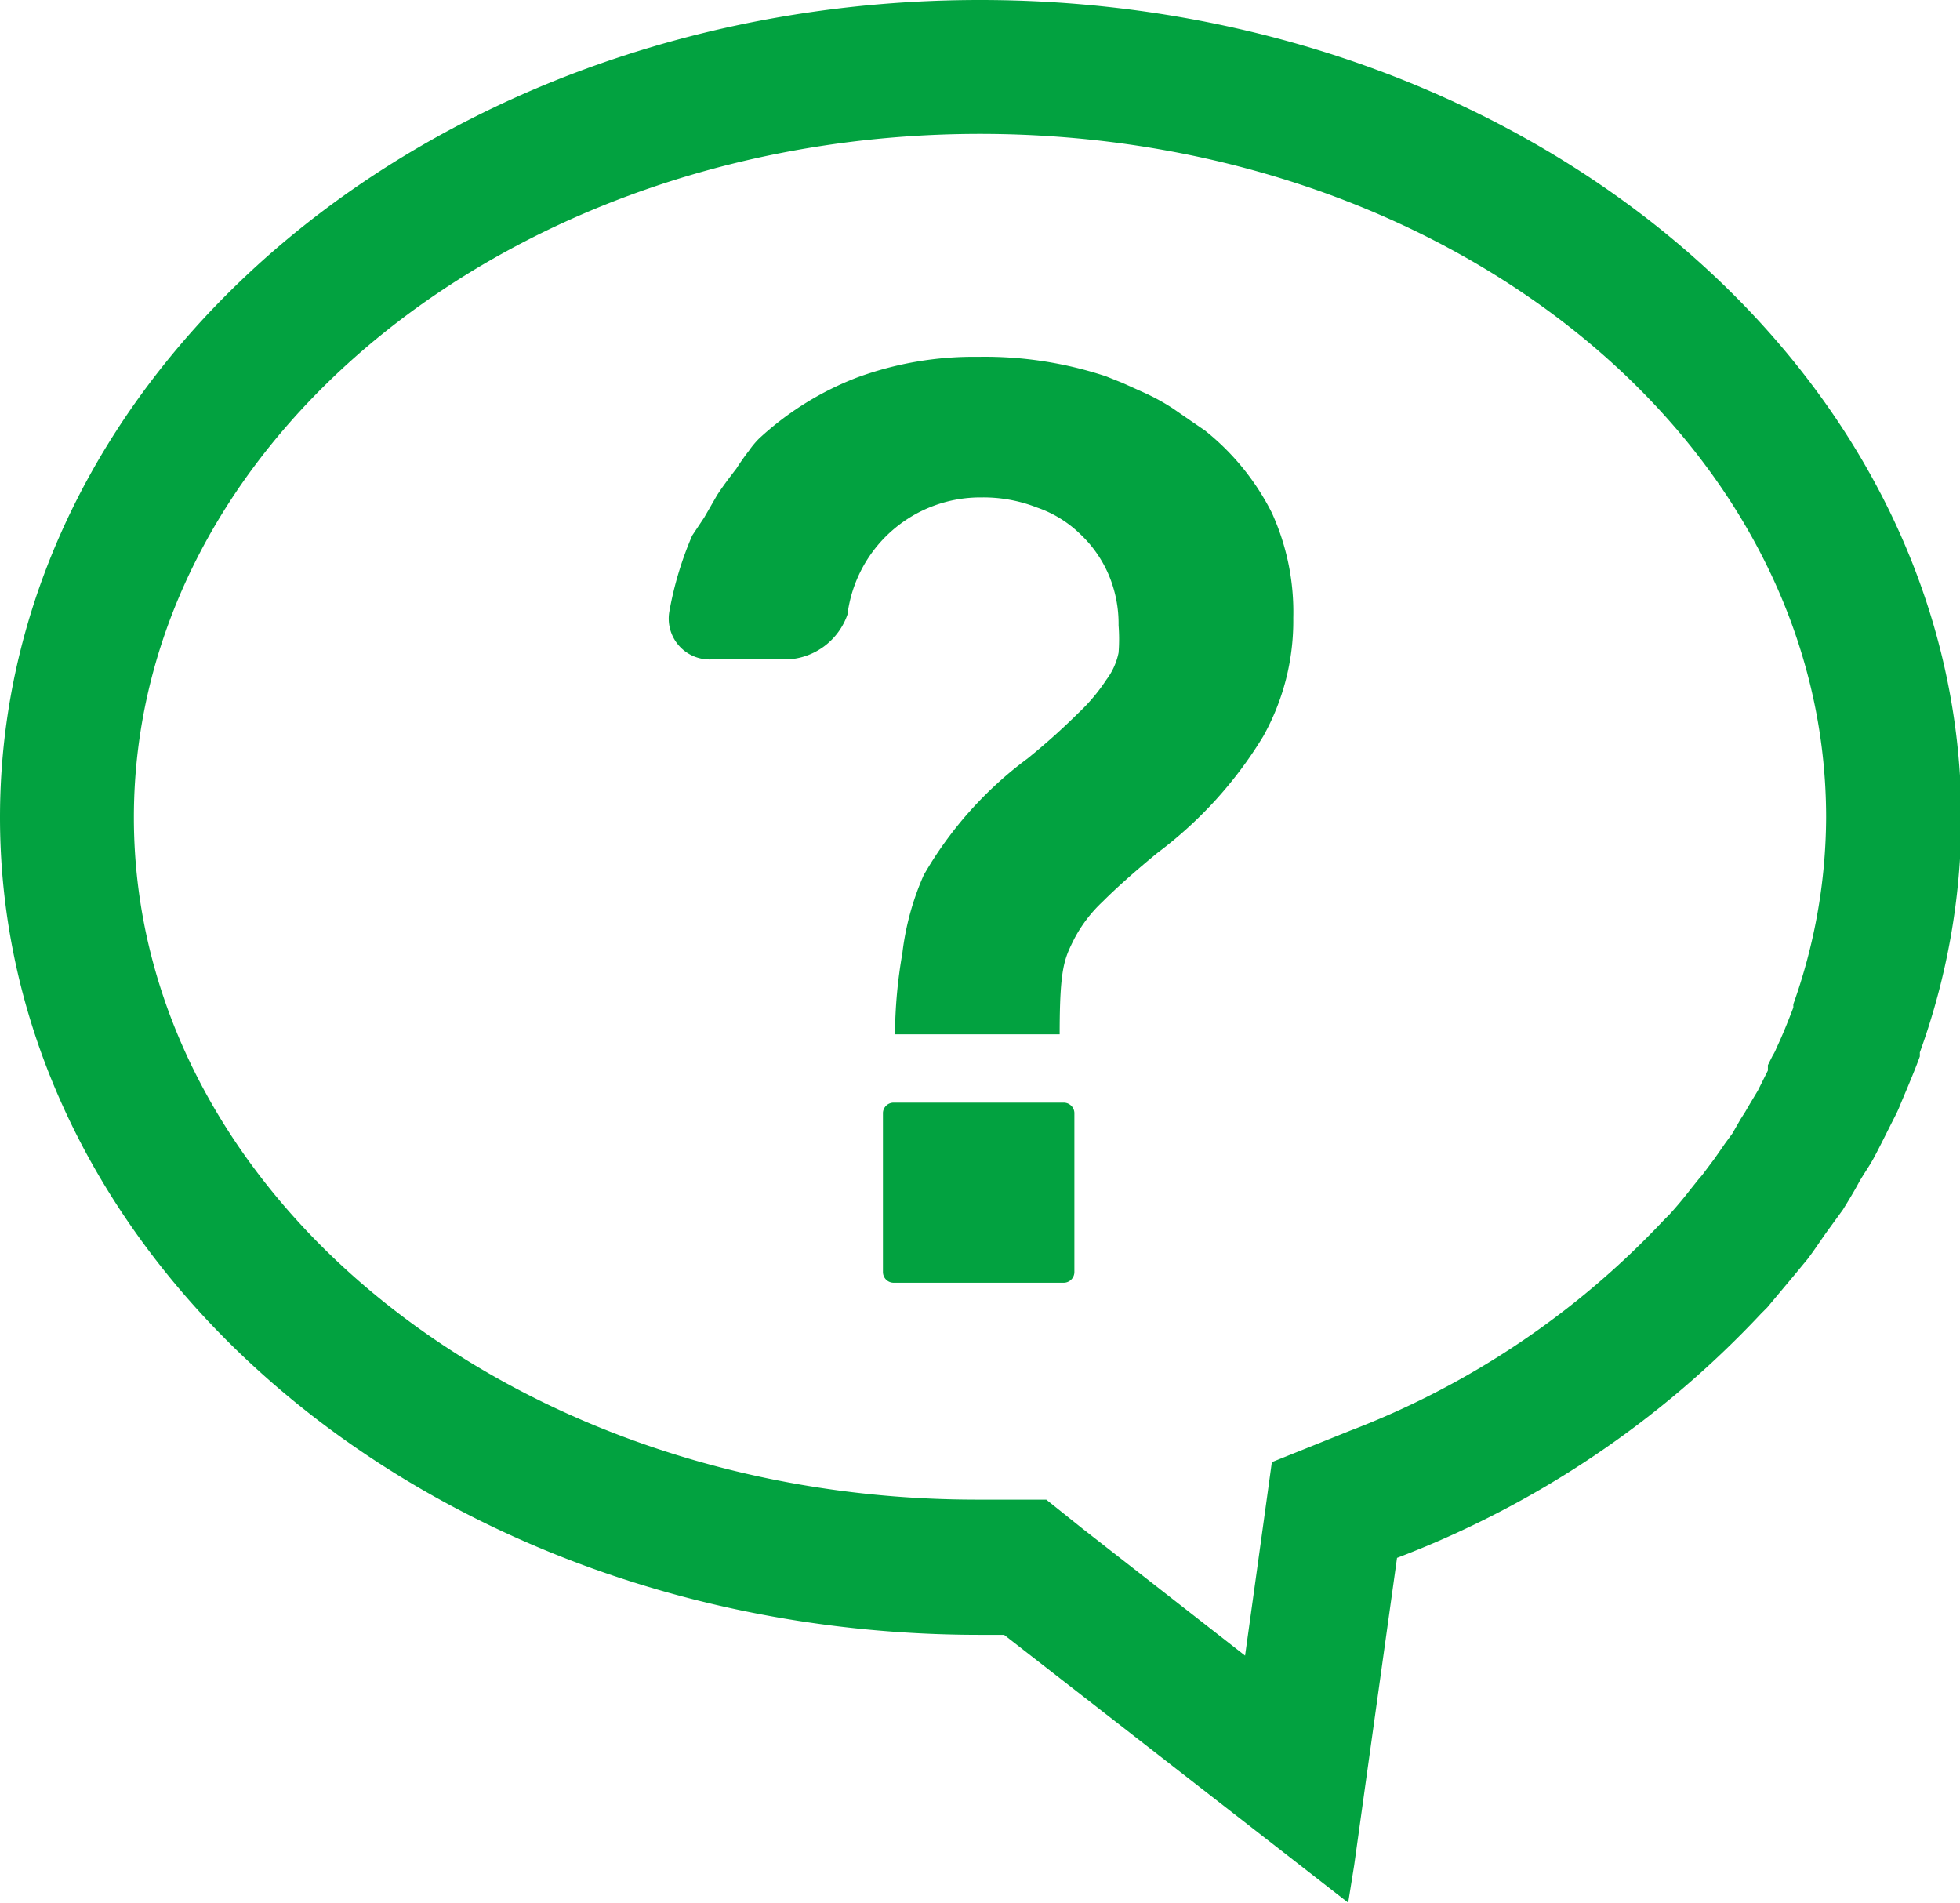 <svg xmlns="http://www.w3.org/2000/svg" viewBox="0 0 29.28 28.43"><defs><style>.cls-1{fill:#02a240;}</style></defs><title>icon_faq</title><g id="レイヤー_2" data-name="レイヤー 2"><g id="レイヤー_1-2" data-name="レイヤー 1"><path class="cls-1" d="M14.64,2c7,0,12.64,4.58,12.64,10.21A8.39,8.39,0,0,1,26.79,15l0,.05v0c-.08.21-.16.41-.25.6a.67.67,0,0,1-.06.12l-.07.14,0,.08-.15.3-.12.2-.07.12-.07.11-.12.21-.11.15-.09.13-.07.1-.18.24-.06.07-.12.15c-.1.13-.21.26-.31.37l-.08.08a12.6,12.6,0,0,1-4.69,3.15L19,21.84,18.84,23l-.24,1.73-2.42-1.89-.55-.44-.71,0h-.28C7.67,22.42,2,17.84,2,12.21S7.67,2,14.64,2m0-2C6.55,0,0,5.47,0,12.21S6.55,24.42,14.64,24.42H15l5.14,4,.09-.56.16-1.15.48-3.44a14.54,14.54,0,0,0,5.44-3.65l.09-.09.41-.49.19-.23c.1-.13.19-.27.29-.41l.24-.33c.08-.13.16-.26.23-.39s.16-.25.23-.38.16-.31.24-.47.11-.21.15-.31.21-.49.3-.74l0-.06a10.39,10.39,0,0,0,.62-3.52C29.28,5.47,22.72,0,14.64,0Z"/><path class="cls-1" d="M15.89,16.47H13.35a.16.16,0,0,0-.16.15V19a.16.16,0,0,0,.16.16h2.54a.16.16,0,0,0,.16-.16V16.62A.16.16,0,0,0,15.89,16.47Z"/><path class="cls-1" d="M18,6.43l-.19-.13-.29-.2a3.09,3.09,0,0,0-.44-.24l-.31-.14-.25-.1a5.76,5.76,0,0,0-1.91-.29,5.06,5.06,0,0,0-1.81.31,4.56,4.56,0,0,0-1.46.91,1.3,1.3,0,0,0-.15.18A3.58,3.58,0,0,0,11,7c-.1.13-.2.26-.29.4l-.19.33L10.34,8A5.16,5.16,0,0,0,10,9.13a.61.61,0,0,0,.62.72h1.14a1,1,0,0,0,.9-.67,2,2,0,0,1,2-1.75,2.19,2.19,0,0,1,.83.15,1.73,1.73,0,0,1,.65.4,1.81,1.81,0,0,1,.42.6,1.87,1.87,0,0,1,.15.76,2.63,2.63,0,0,1,0,.41,1,1,0,0,1-.18.4,2.77,2.77,0,0,1-.42.5,10.15,10.15,0,0,1-.76.68,5.71,5.71,0,0,0-1.55,1.74,4.05,4.05,0,0,0-.32,1.17,7.26,7.26,0,0,0-.11,1.21h2.46c0-1,.07-1.13.22-1.43a2.1,2.1,0,0,1,.42-.55c.21-.21.48-.45.82-.73A6.17,6.17,0,0,0,18.87,11a3.53,3.53,0,0,0,.45-1.77A3.57,3.57,0,0,0,19,7.66,3.7,3.7,0,0,0,18,6.43Z"/></g></g></svg>